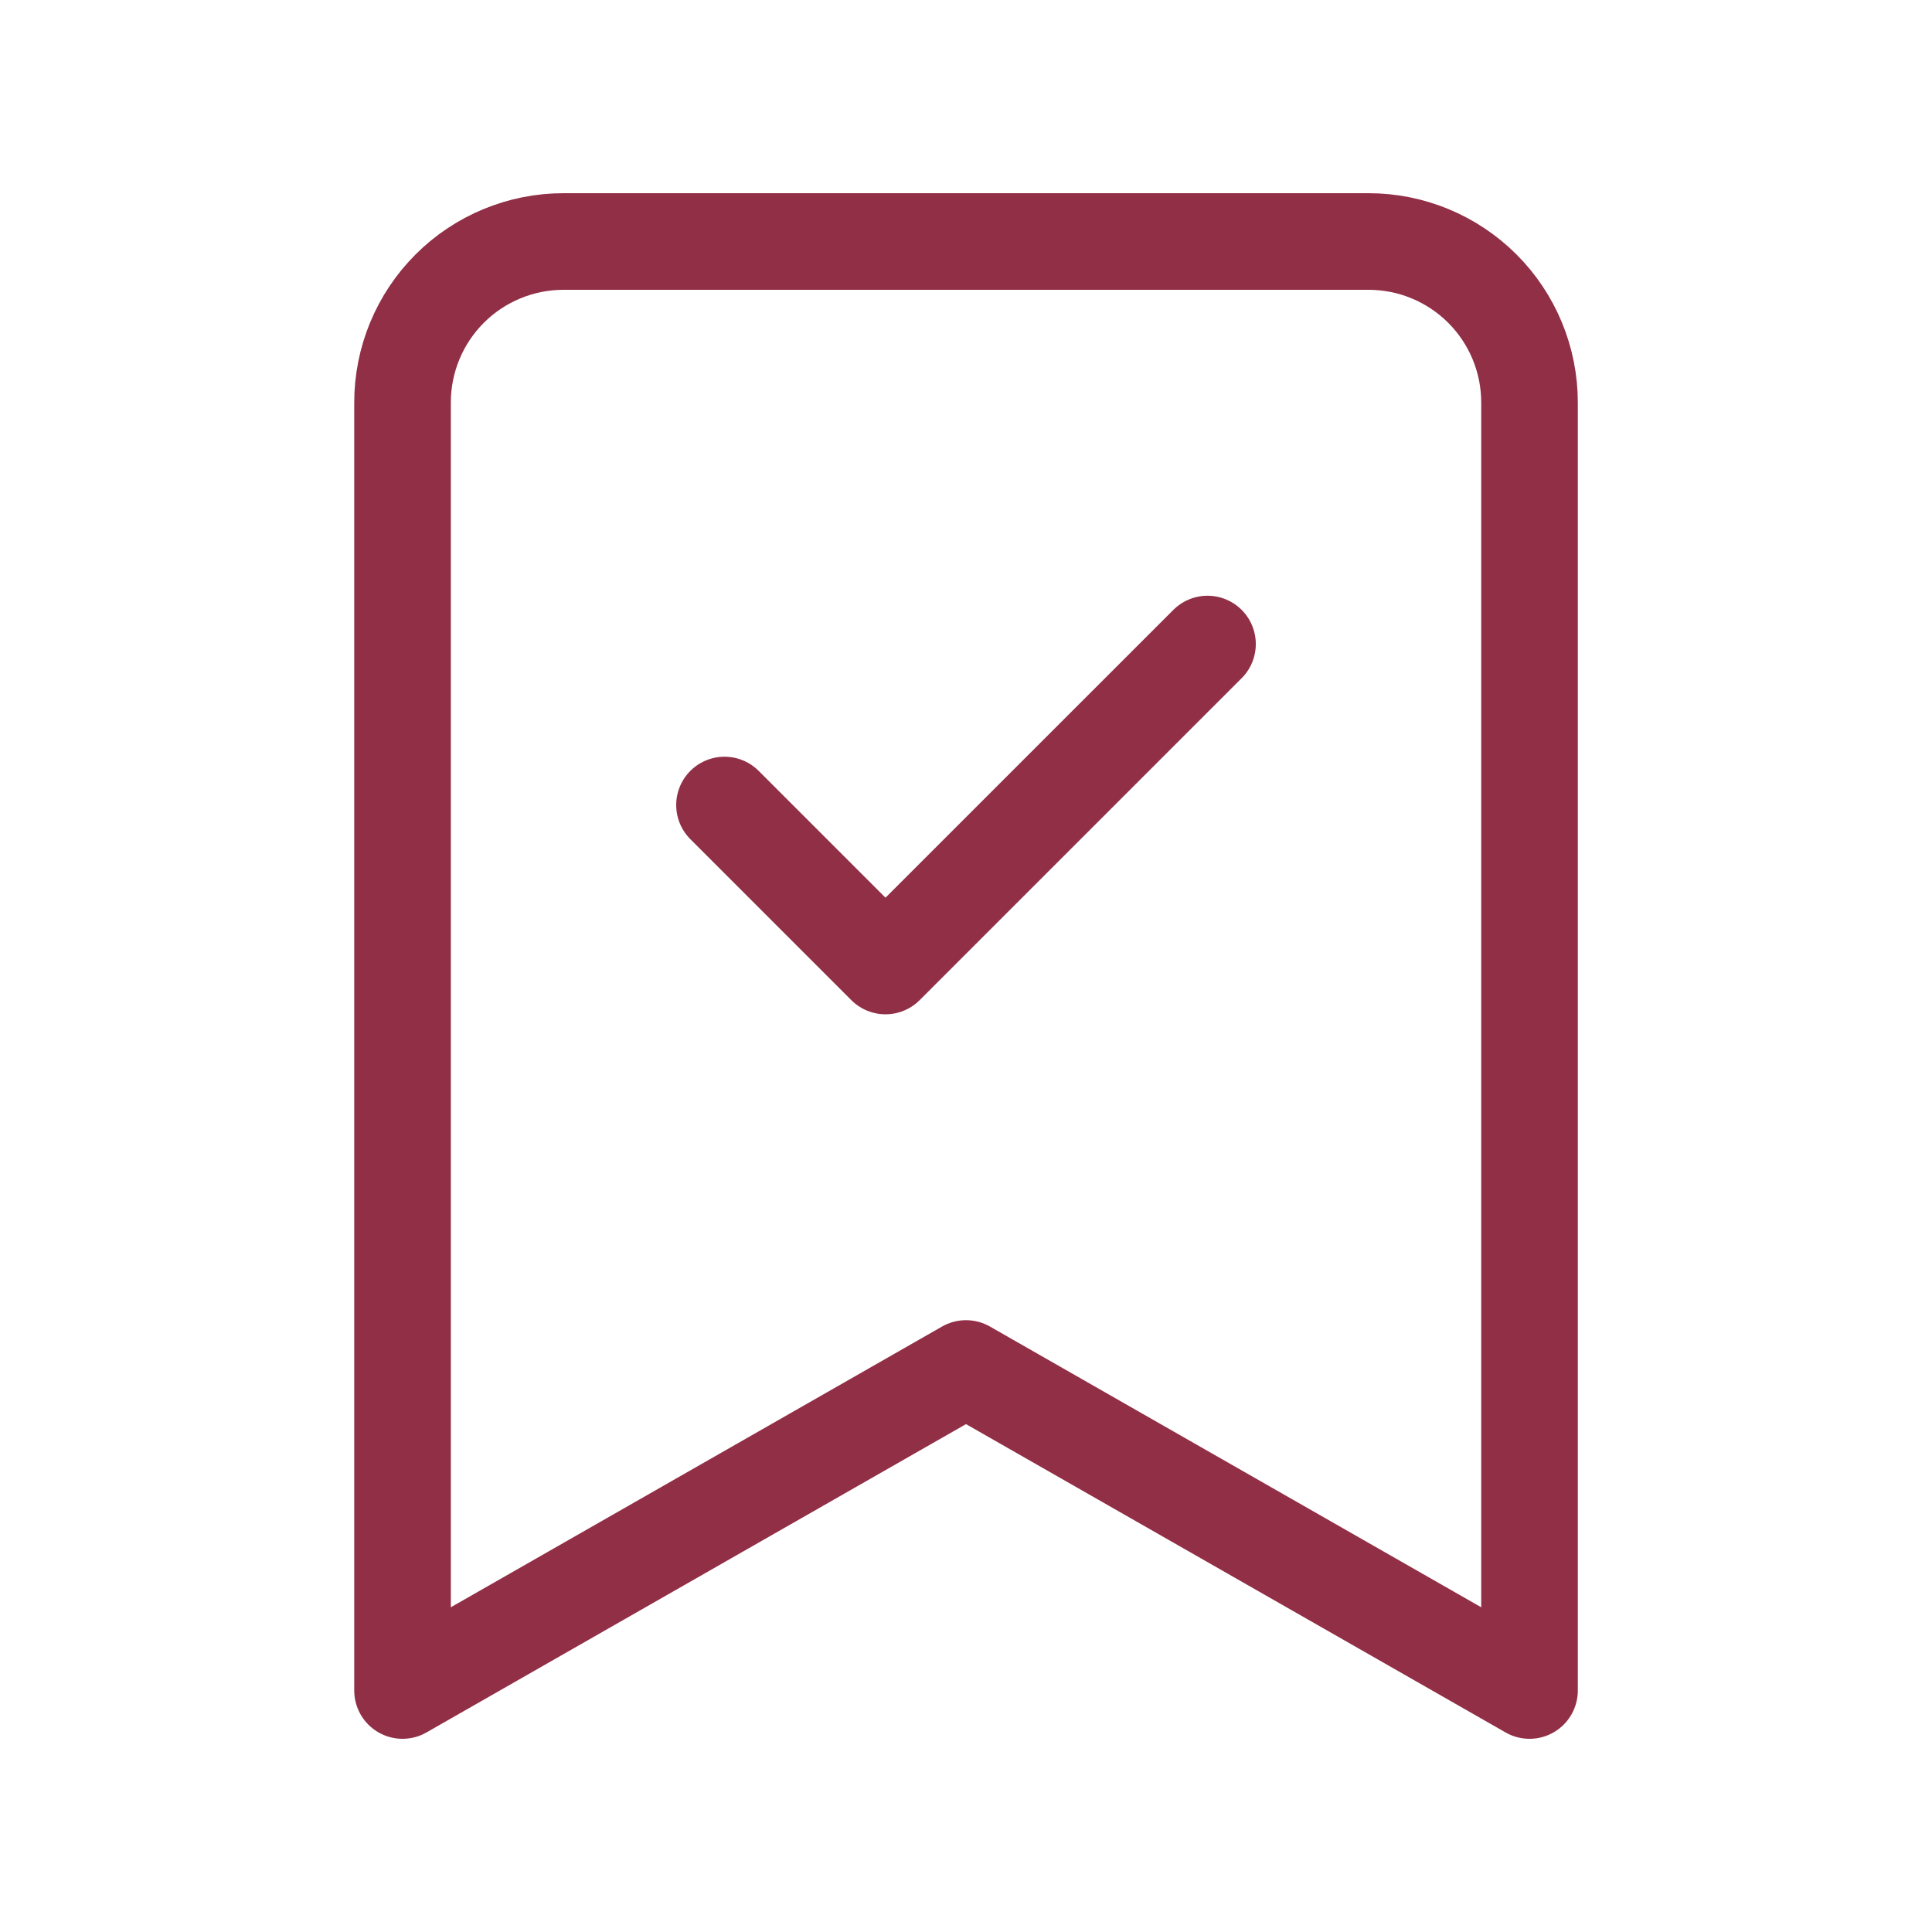 <?xml version="1.0" encoding="UTF-8"?> <svg xmlns="http://www.w3.org/2000/svg" width="40" height="40" viewBox="0 0 40 40" fill="none"><path d="M31.667 35L20 28.333L8.334 35V8.333C8.334 7.449 8.685 6.601 9.31 5.976C9.935 5.351 10.783 5 11.667 5H28.334C29.218 5 30.065 5.351 30.691 5.976C31.316 6.601 31.667 7.449 31.667 8.333V35Z" stroke="#912F46" stroke-width="2" stroke-linecap="round" stroke-linejoin="round"></path><path d="M15 16.667L18.333 20L25 13.334" stroke="#912F46" stroke-width="2" stroke-linecap="round" stroke-linejoin="round"></path></svg> 
